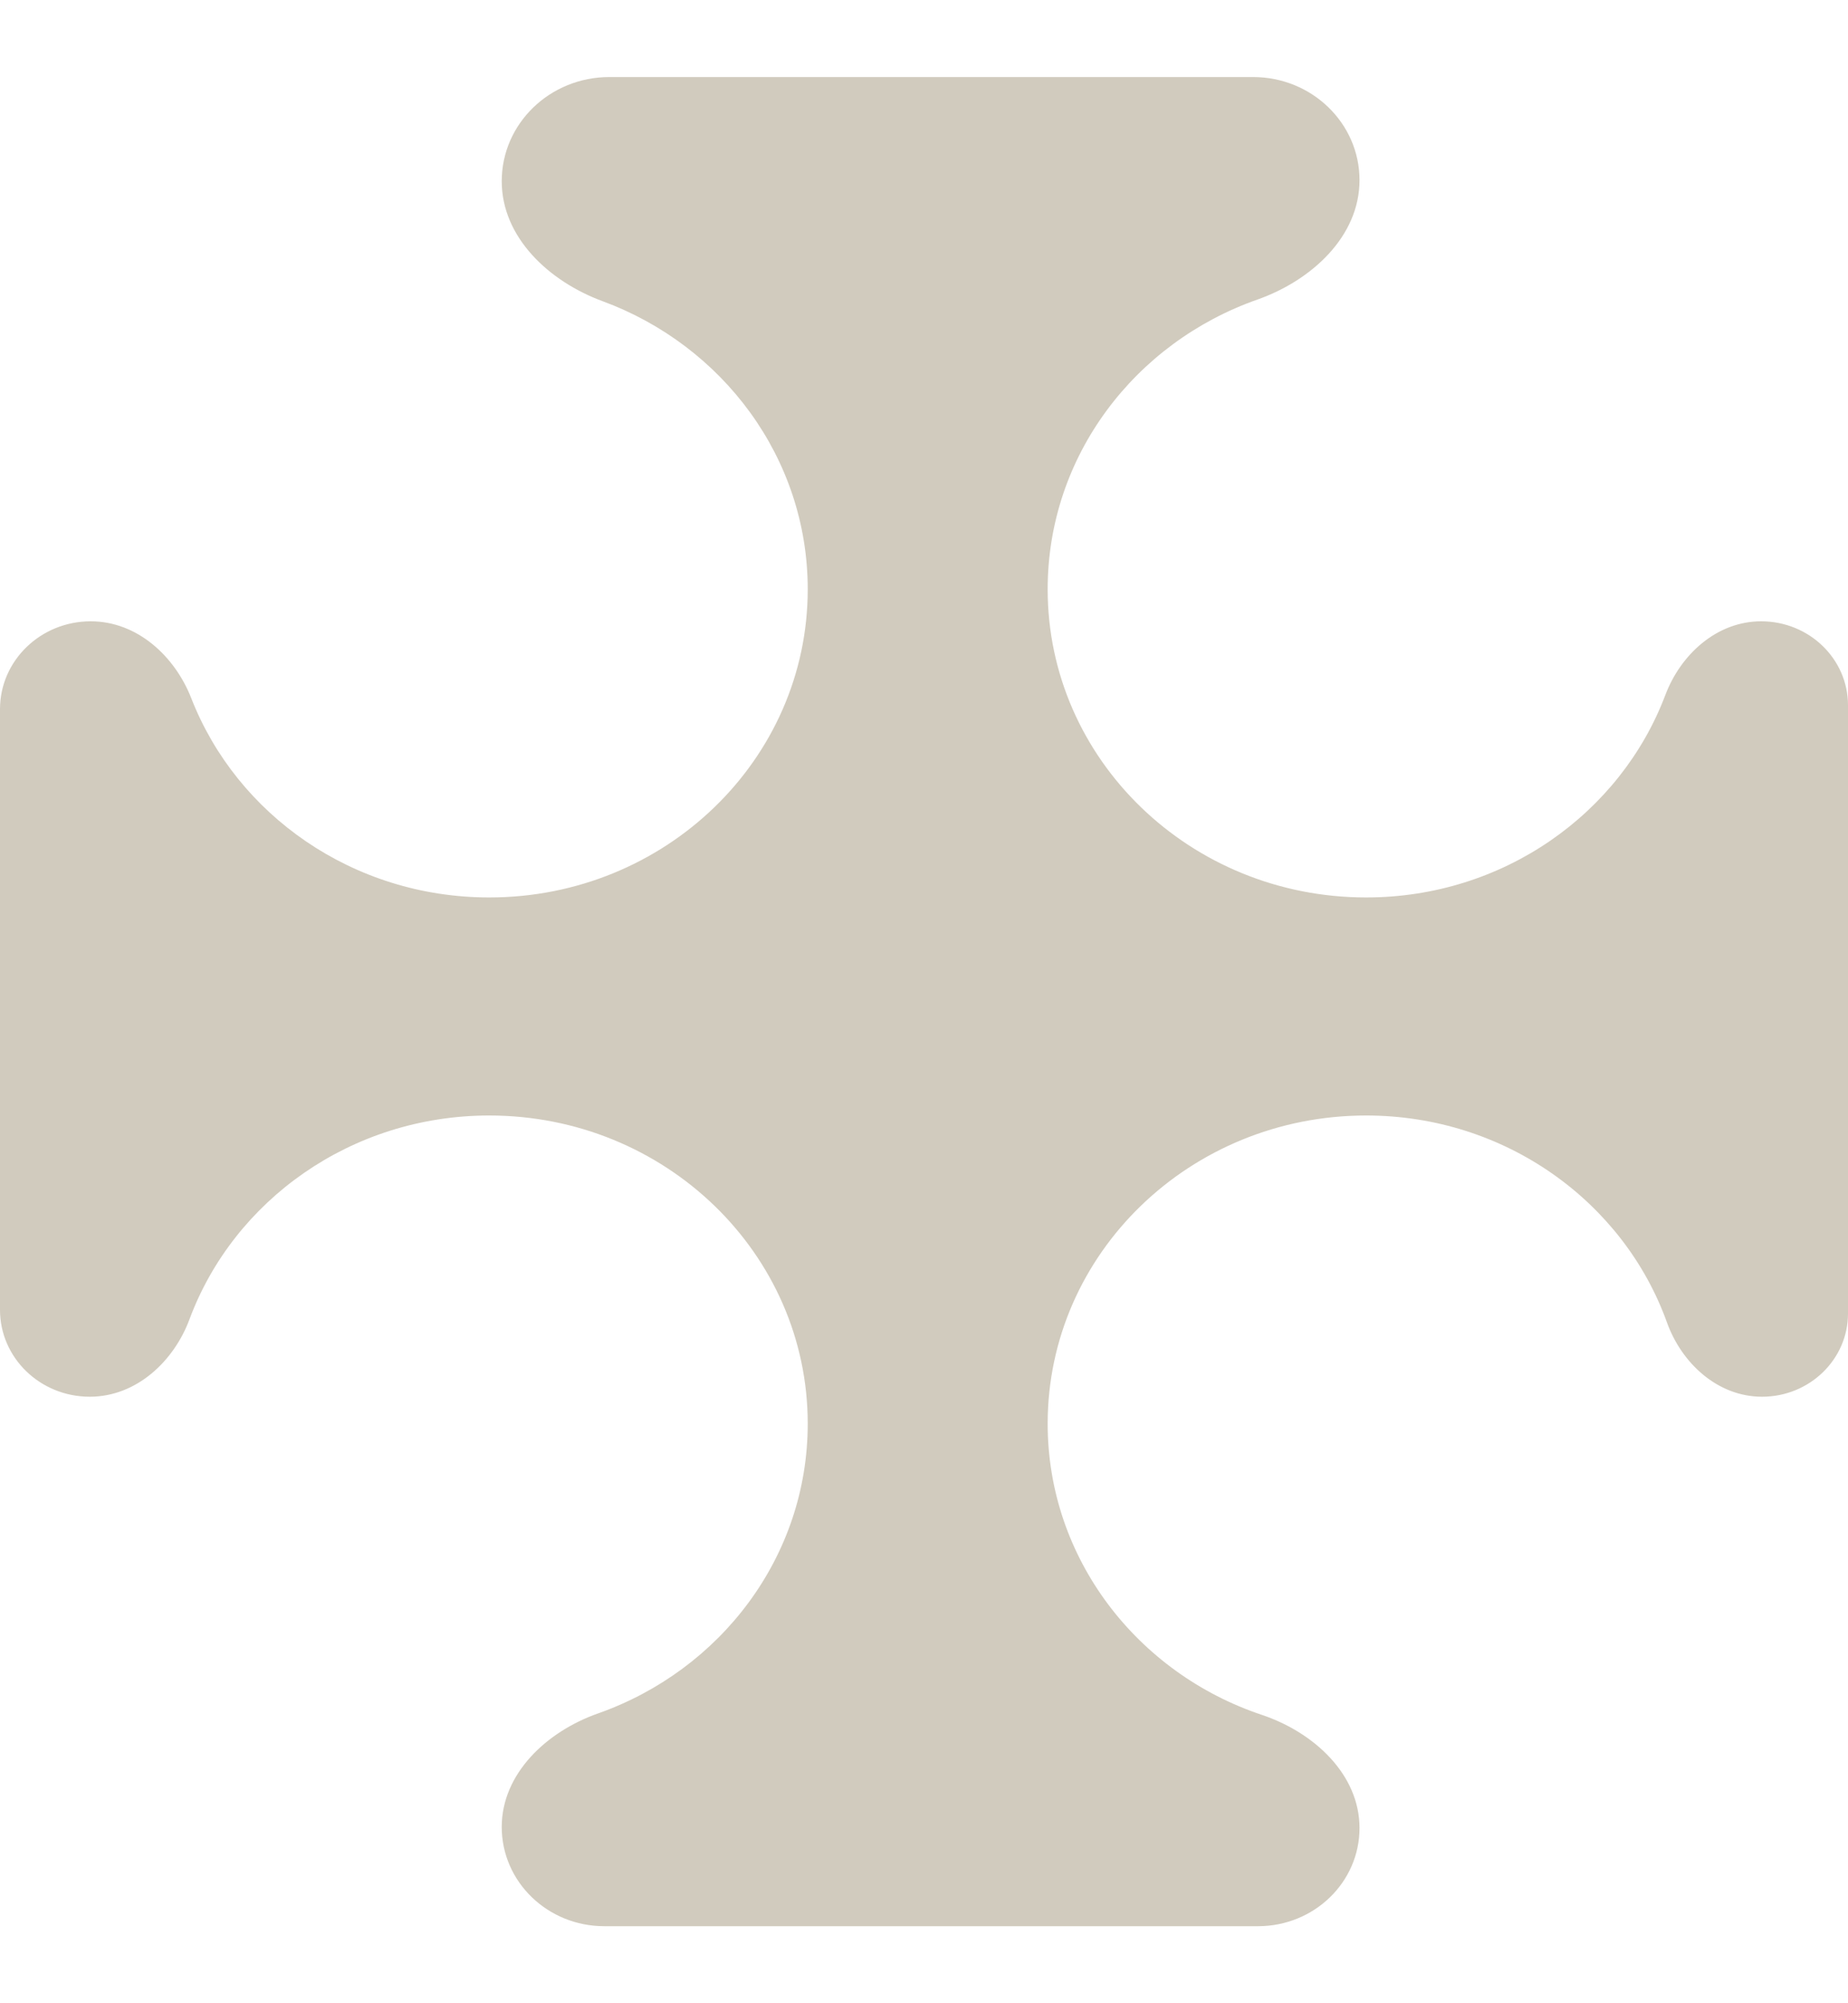 <svg width="12" height="13" viewBox="0 0 12 13" fill="none" xmlns="http://www.w3.org/2000/svg">
<path fill-rule="evenodd" clip-rule="evenodd" d="M8.828 1.169C8.828 0.8 8.519 0.5 8.137 0.5H3.957C3.571 0.5 3.258 0.802 3.258 1.176C3.258 1.539 3.563 1.826 3.914 1.955C4.692 2.242 5.245 2.971 5.245 3.824C5.245 4.929 4.319 5.824 3.177 5.824C2.292 5.824 1.537 5.287 1.242 4.531C1.135 4.258 0.891 4.032 0.589 4.032C0.264 4.032 0 4.287 0 4.602V8.5C0 8.812 0.261 9.064 0.583 9.064C0.885 9.064 1.129 8.835 1.231 8.56C1.518 7.79 2.281 7.239 3.177 7.239C4.319 7.239 5.245 8.134 5.245 9.239C5.245 10.103 4.678 10.839 3.884 11.119C3.548 11.237 3.258 11.511 3.258 11.856C3.258 12.212 3.556 12.5 3.924 12.5H8.169C8.533 12.5 8.828 12.215 8.828 11.863C8.828 11.516 8.534 11.243 8.195 11.129C7.385 10.859 6.803 10.114 6.803 9.239C6.803 8.134 7.729 7.239 8.871 7.239C9.775 7.239 10.543 7.8 10.824 8.581C10.919 8.846 11.153 9.064 11.442 9.064C11.75 9.064 12 8.822 12 8.524V4.577C12 4.276 11.748 4.032 11.436 4.032C11.147 4.032 10.913 4.248 10.814 4.51C10.524 5.277 9.764 5.824 8.871 5.824C7.729 5.824 6.803 4.929 6.803 3.824C6.803 2.959 7.37 2.223 8.165 1.944C8.519 1.819 8.828 1.533 8.828 1.169Z" fill="#D1CBBE"/>
</svg>
